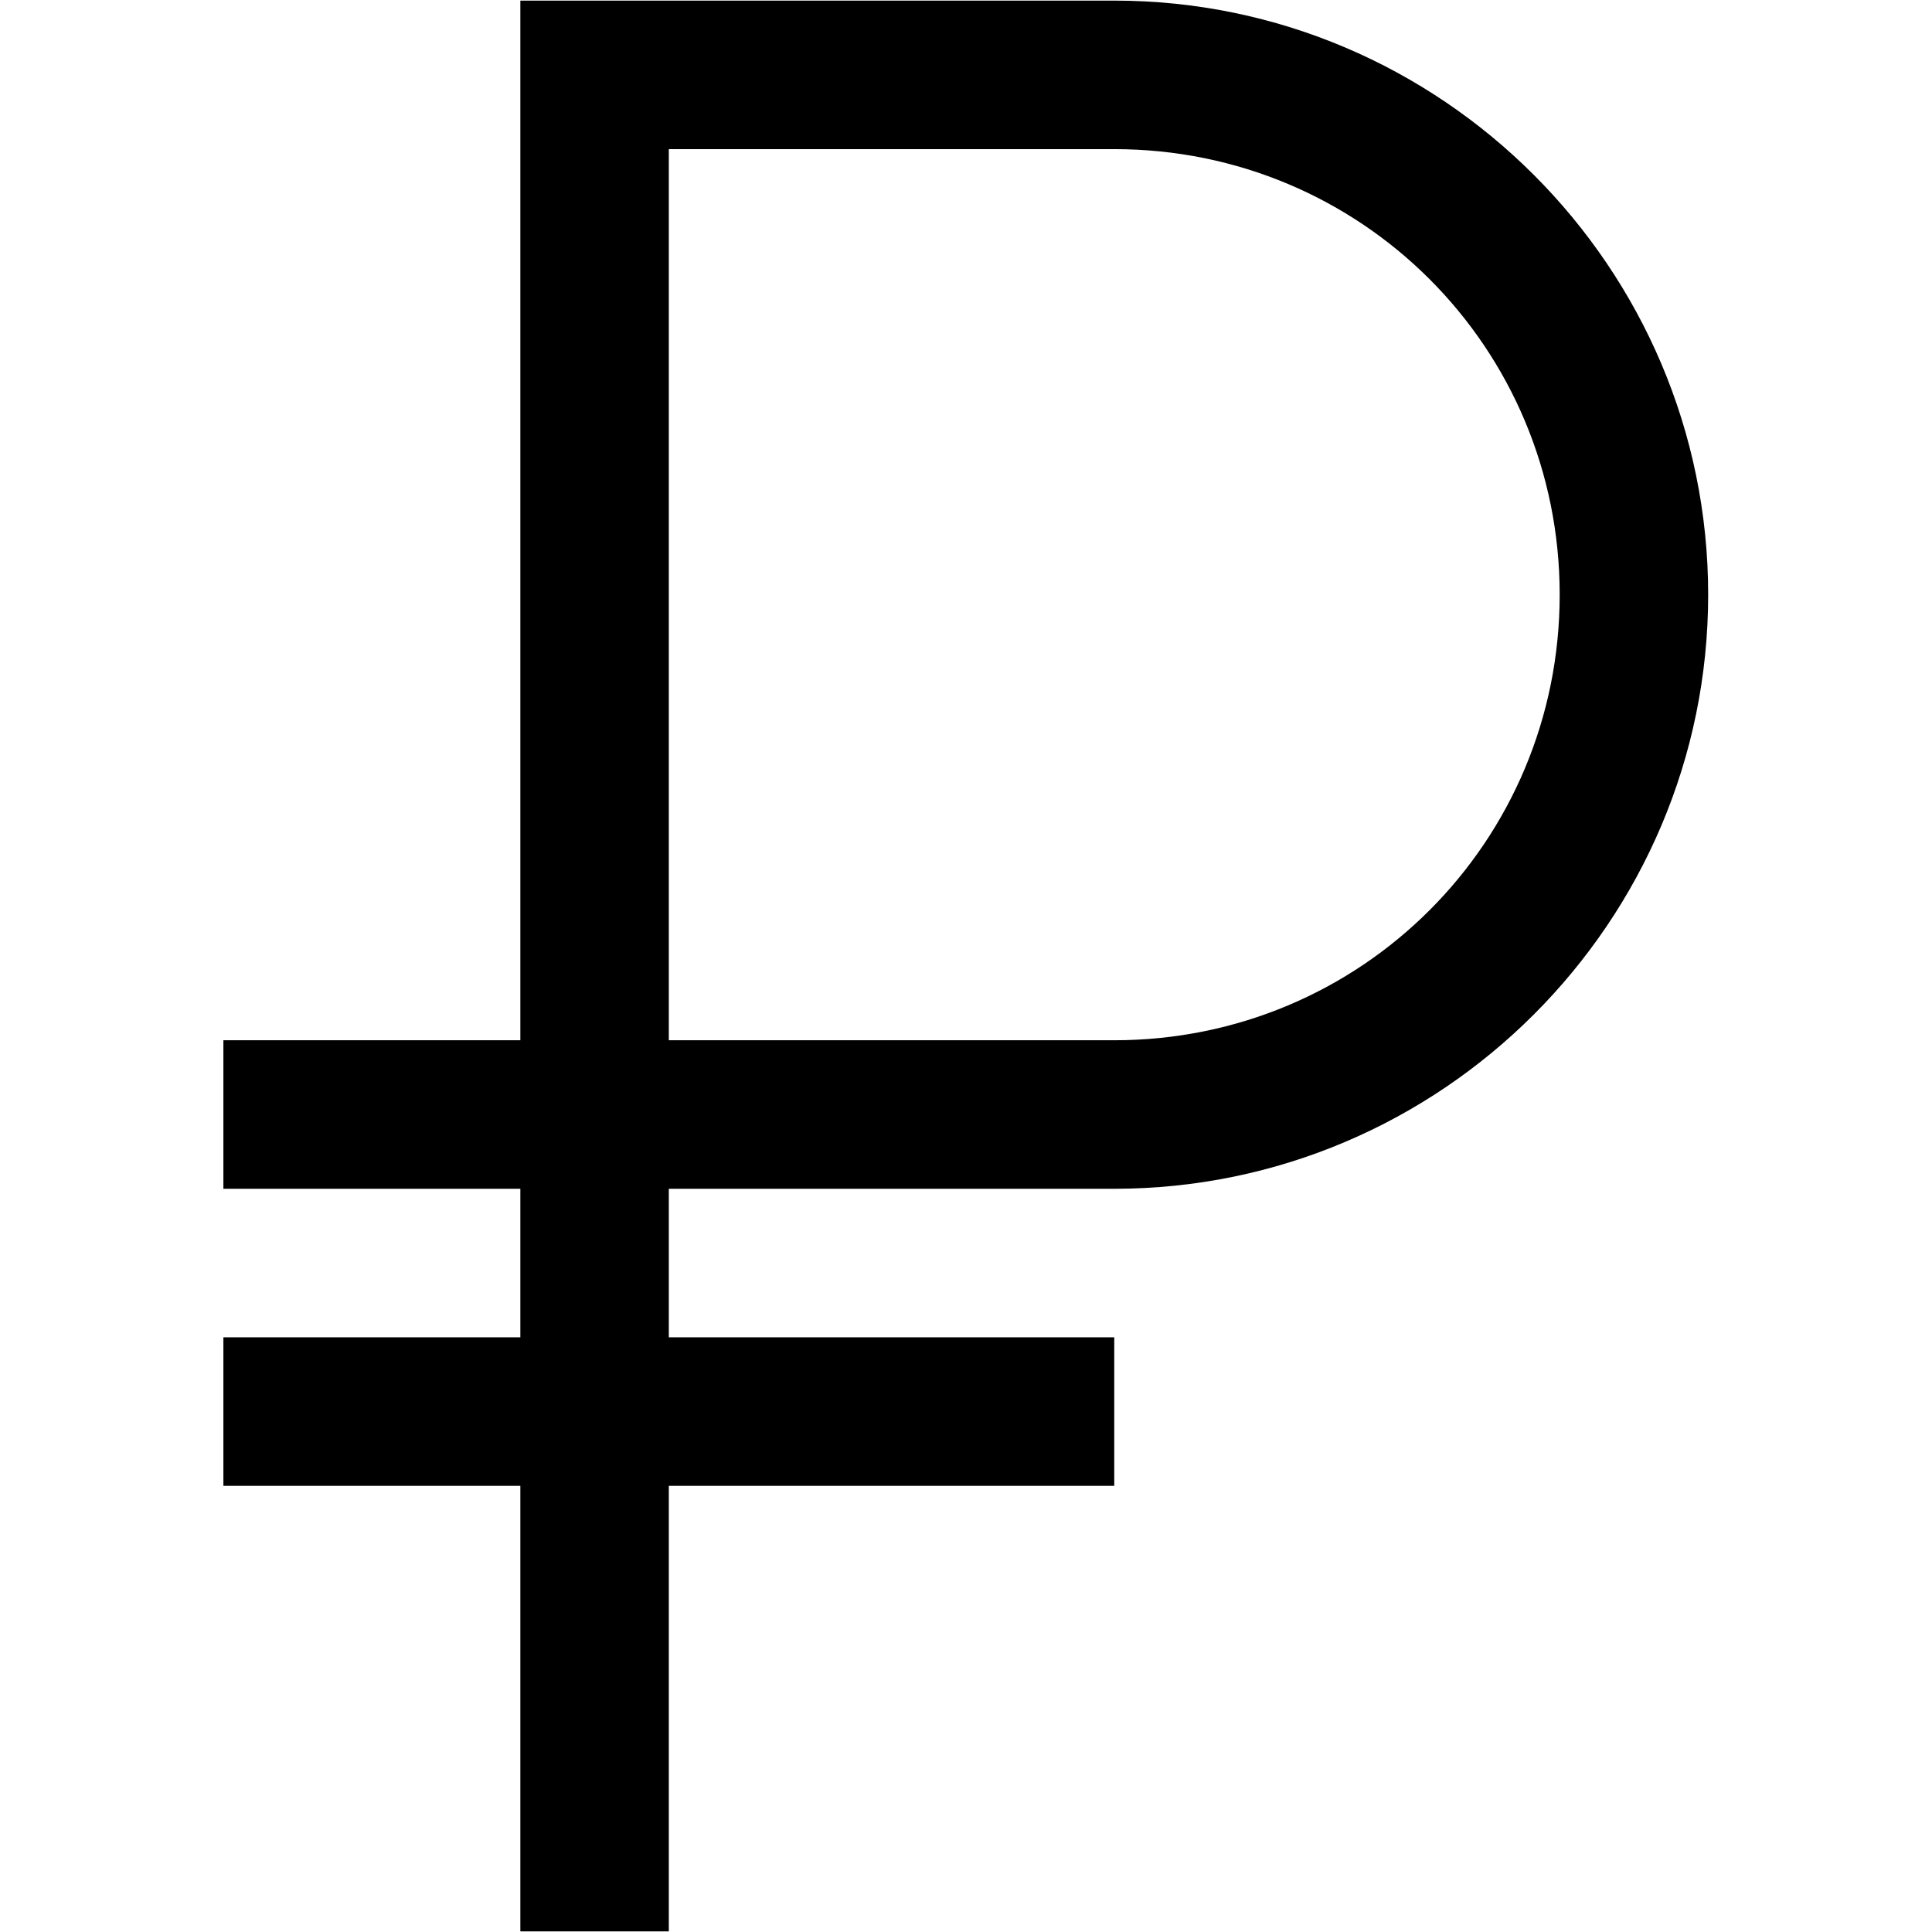 <?xml version="1.0" encoding="UTF-8"?> <svg xmlns="http://www.w3.org/2000/svg" width="810" viewBox="0 0 810 810" height="810"> <defs> <clipPath id="a"> <path d="M 93.656 0 L 716.156 0 L 716.156 810 L 93.656 810 Z M 93.656 0"></path> </clipPath> </defs> <path fill="#FFF" d="M-81 -81H891V891H-81z"></path> <path fill="#FFF" d="M-81 -81H891V891H-81z"></path> <path fill="#FFF" d="M-81 -81H891V891H-81z"></path> <g clip-path="url(#a)"> <path d="M 218.156 0.254 L 218.156 436.133 L 93.656 436.133 L 93.656 498.402 L 218.156 498.402 L 218.156 560.672 L 93.656 560.672 L 93.656 622.941 L 218.156 622.941 L 218.156 809.746 L 280.406 809.746 L 280.406 622.941 L 467.156 622.941 L 467.156 560.672 L 280.406 560.672 L 280.406 498.402 L 467.156 498.402 C 604.301 498.402 716.156 386.516 716.156 249.328 C 716.156 112.141 604.301 0.254 467.156 0.254 Z M 280.406 62.523 L 467.156 62.523 C 570.746 62.523 653.906 145.711 653.906 249.328 C 653.906 352.945 570.746 436.133 467.156 436.133 L 280.406 436.133 Z M 280.406 62.523"></path> </g> </svg> 